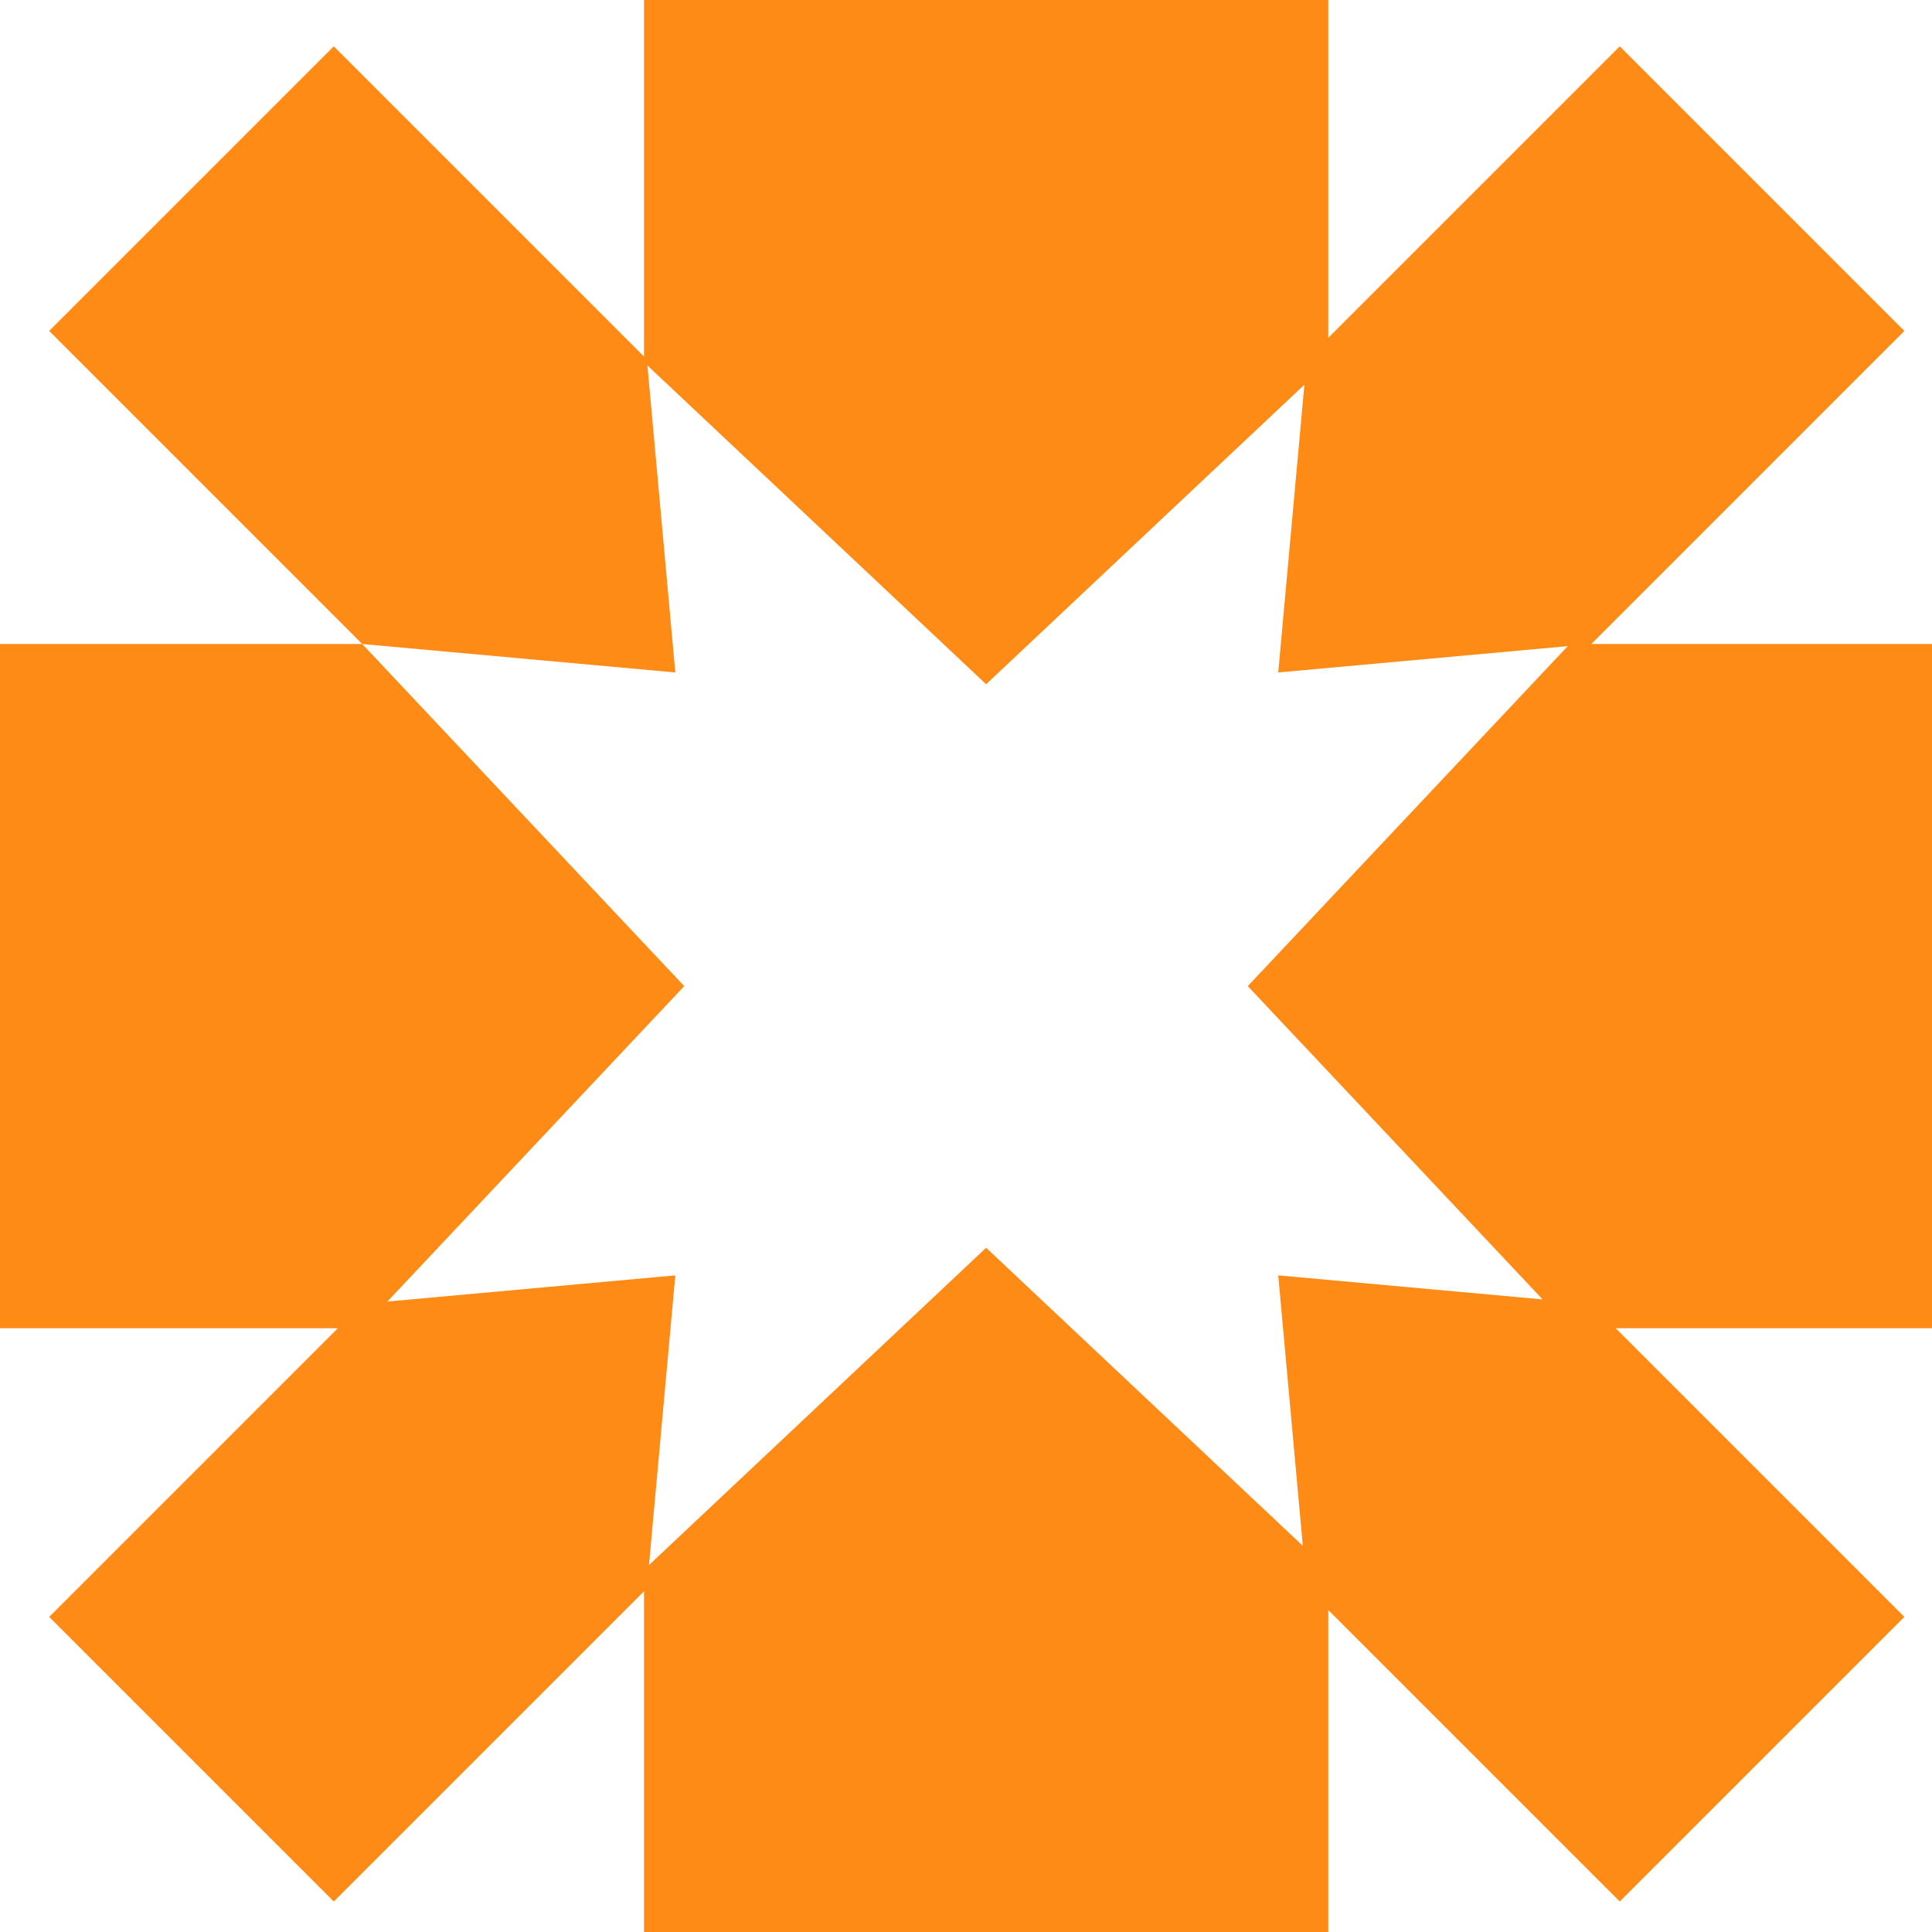 <svg xmlns="http://www.w3.org/2000/svg" width="392" height="392" viewBox="0 0 392 392" fill="none"><path fill-rule="evenodd" clip-rule="evenodd" d="M269.5 0H130.667V72.339L67.725 9.398L9.978 67.145L73.5 130.667L0 130.667V269.5H68.546L9.978 328.068L67.725 385.815L130.667 322.874V392H269.5V326.667L328.648 385.815L386.395 328.068L327.827 269.5H392V130.667L322.873 130.667L386.395 67.145L328.648 9.398L269.5 68.546V0ZM318.091 131.102L259.352 136.441L264.659 78.056L200.083 138.833L131.359 74.152L137.022 136.441L73.5 130.667L138.833 200.083L78.599 264.083L137.022 258.772L131.678 317.548L200.083 253.167L264.34 313.644L259.352 258.772L312.992 263.648L253.167 200.083L318.091 131.102Z" fill="#FF8B17"></path></svg>